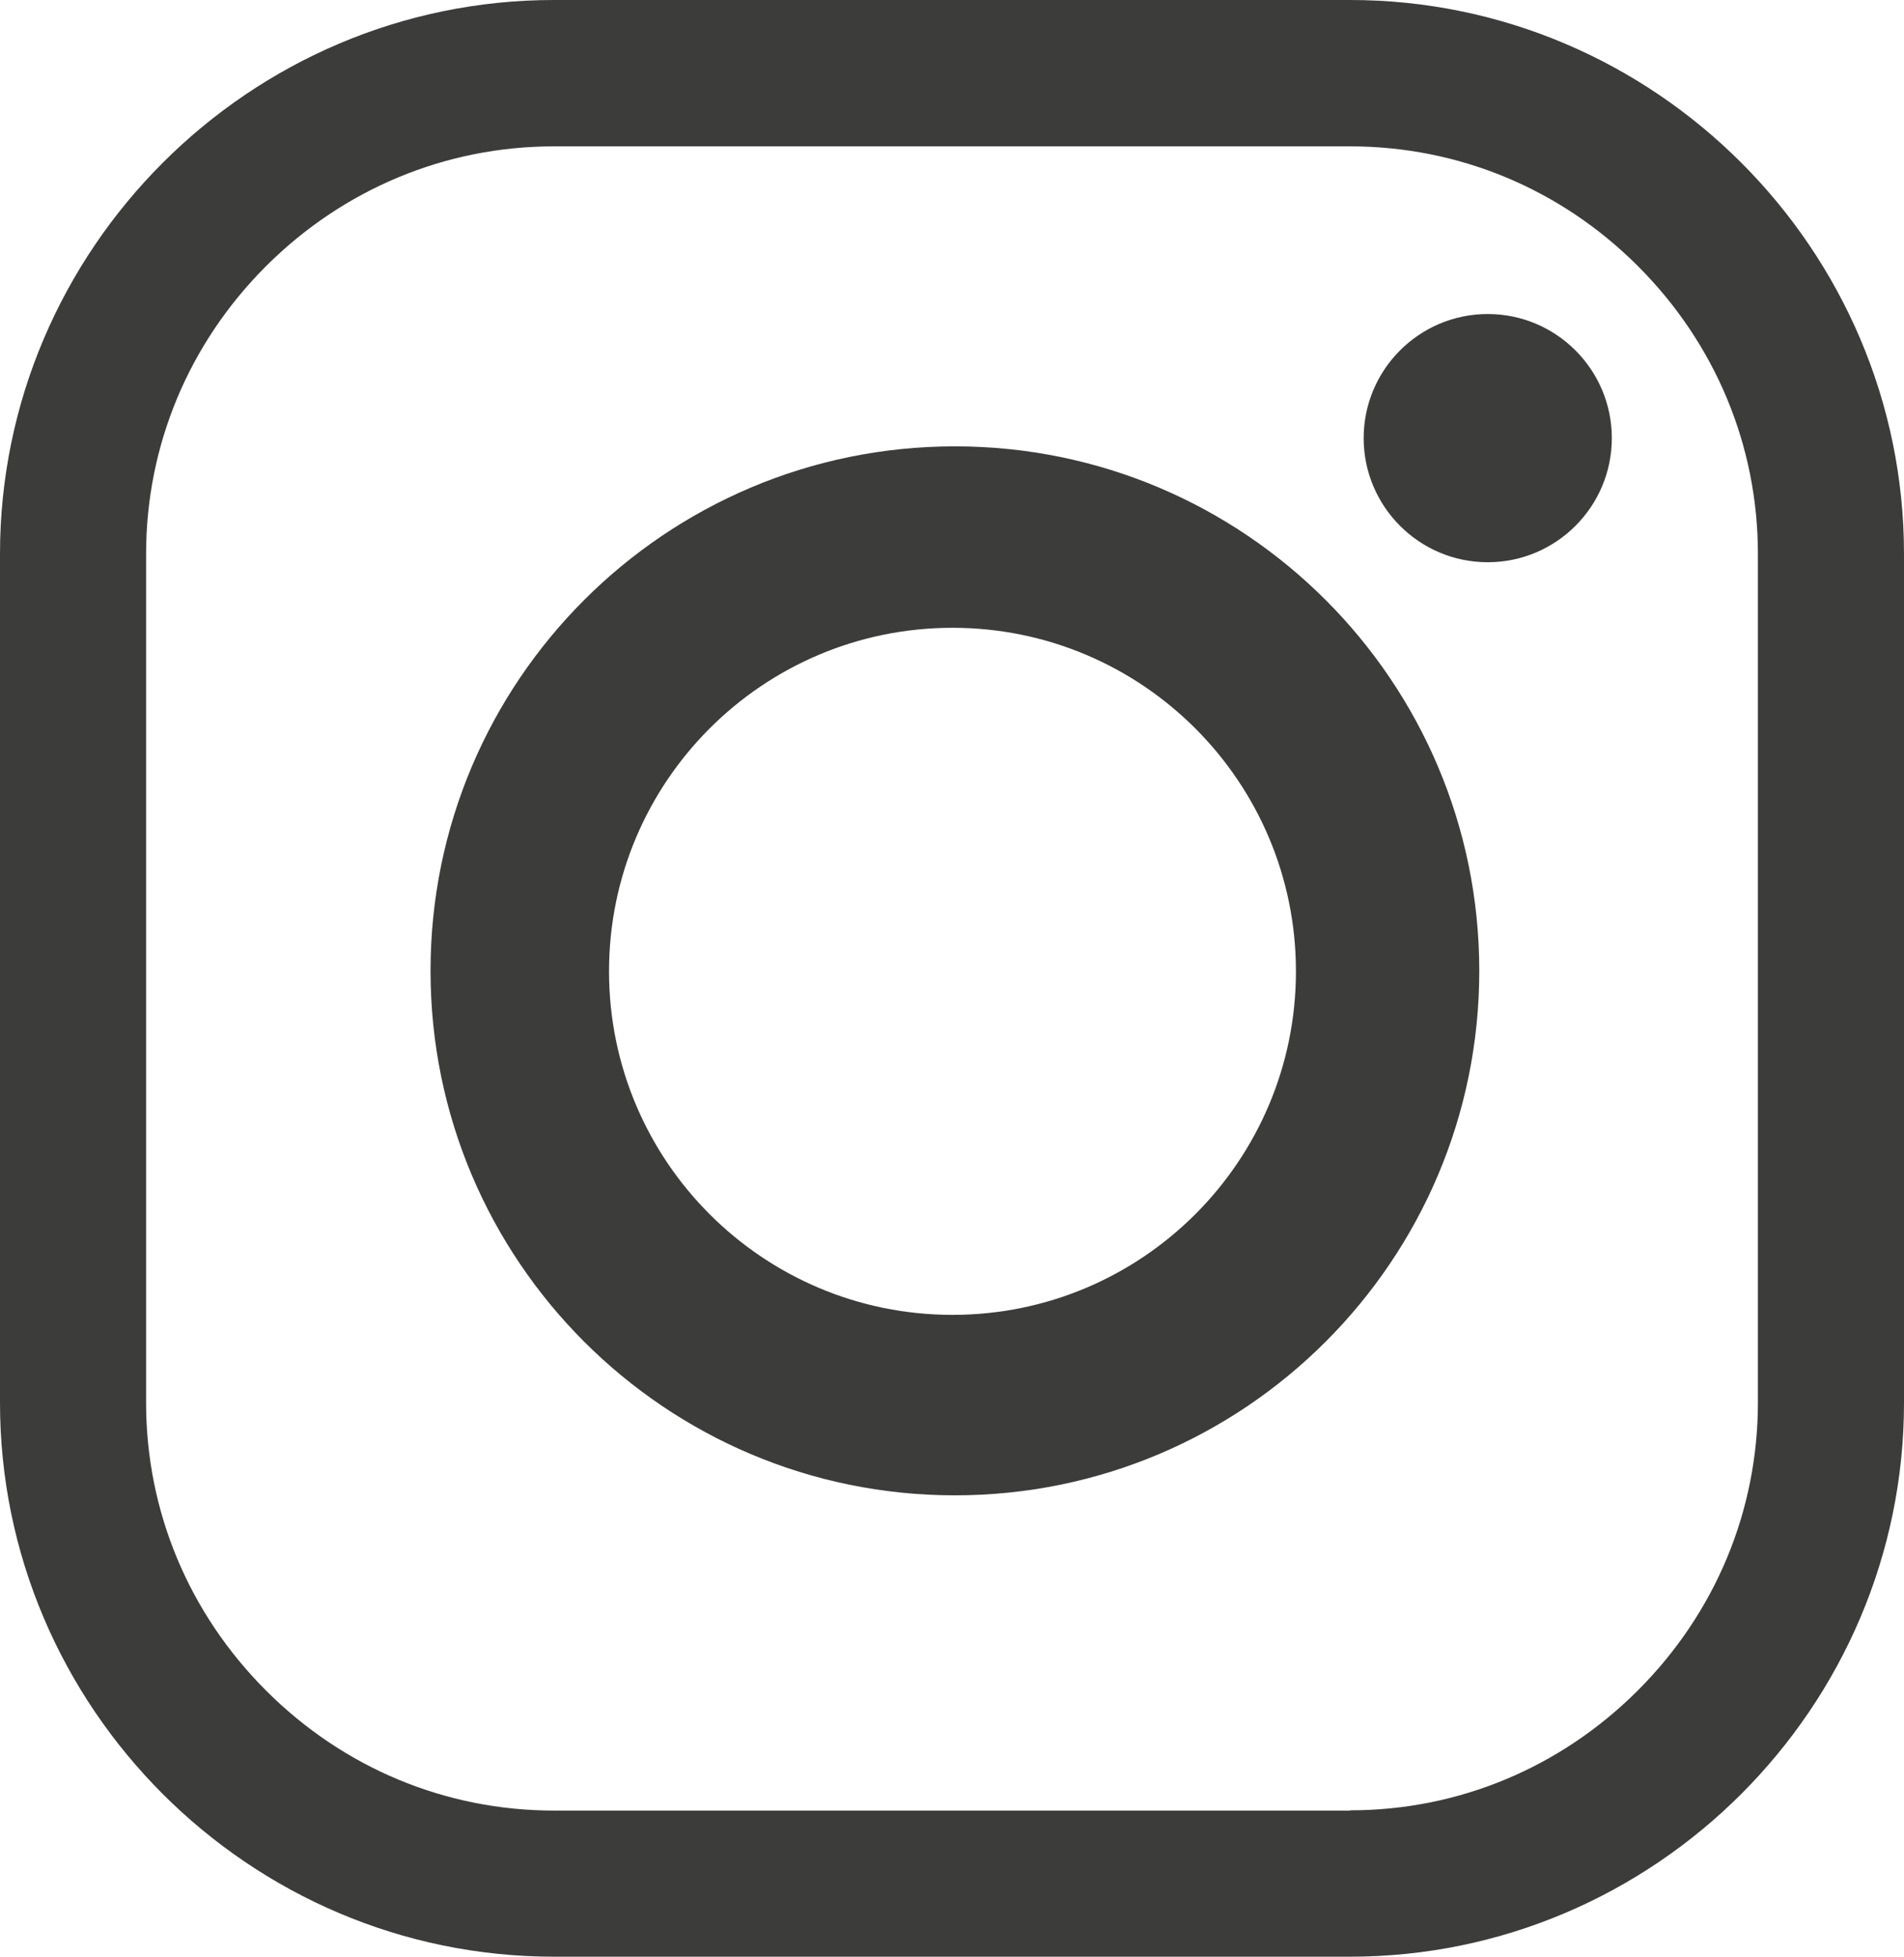 <?xml version="1.0" encoding="UTF-8"?>
<svg xmlns="http://www.w3.org/2000/svg" id="Warstwa_2" viewBox="0 0 78.72 80.88">
  <defs>
    <style>.cls-1{fill:#3c3c3b;stroke-width:0px;}</style>
  </defs>
  <g id="Round_Black_Transparent">
    <path class="cls-1" d="M55.82,80.88H22.9c-12.6,0-22.9-10.31-22.9-22.9V22.9C0,10.31,10.31,0,22.9,0h32.92c12.6,0,22.9,10.31,22.9,22.9v35.08c0,12.6-10.31,22.9-22.9,22.9ZM55.82,74.83c4.48,0,8.7-1.76,11.9-4.96s4.96-7.42,4.96-11.9V22.9c0-4.48-1.76-8.7-4.96-11.9s-7.42-4.95-11.9-4.95H22.9c-4.48,0-8.7,1.76-11.9,4.95-3.2,3.2-4.96,7.42-4.96,11.9v35.08c0,4.48,1.76,8.7,4.96,11.9,3.2,3.2,7.42,4.96,11.9,4.96h32.92Z"></path>
    <path class="cls-1" d="M61.16,40.13c0,11.97-9.71,21.68-21.68,21.68s-21.68-9.71-21.68-21.68,9.71-21.68,21.68-21.68,21.68,9.71,21.68,21.68ZM39.38,25.95c-7.84,0-14.2,6.36-14.2,14.2s6.36,14.2,14.2,14.2,14.2-6.36,14.2-14.2-6.36-14.2-14.2-14.2Z"></path>
    <path class="cls-1" d="M66.64,18.11c0,2.83-2.3,5.13-5.13,5.13s-5.13-2.3-5.13-5.13,2.3-5.13,5.13-5.13,5.13,2.3,5.13,5.13Z"></path>
  </g>
</svg>
